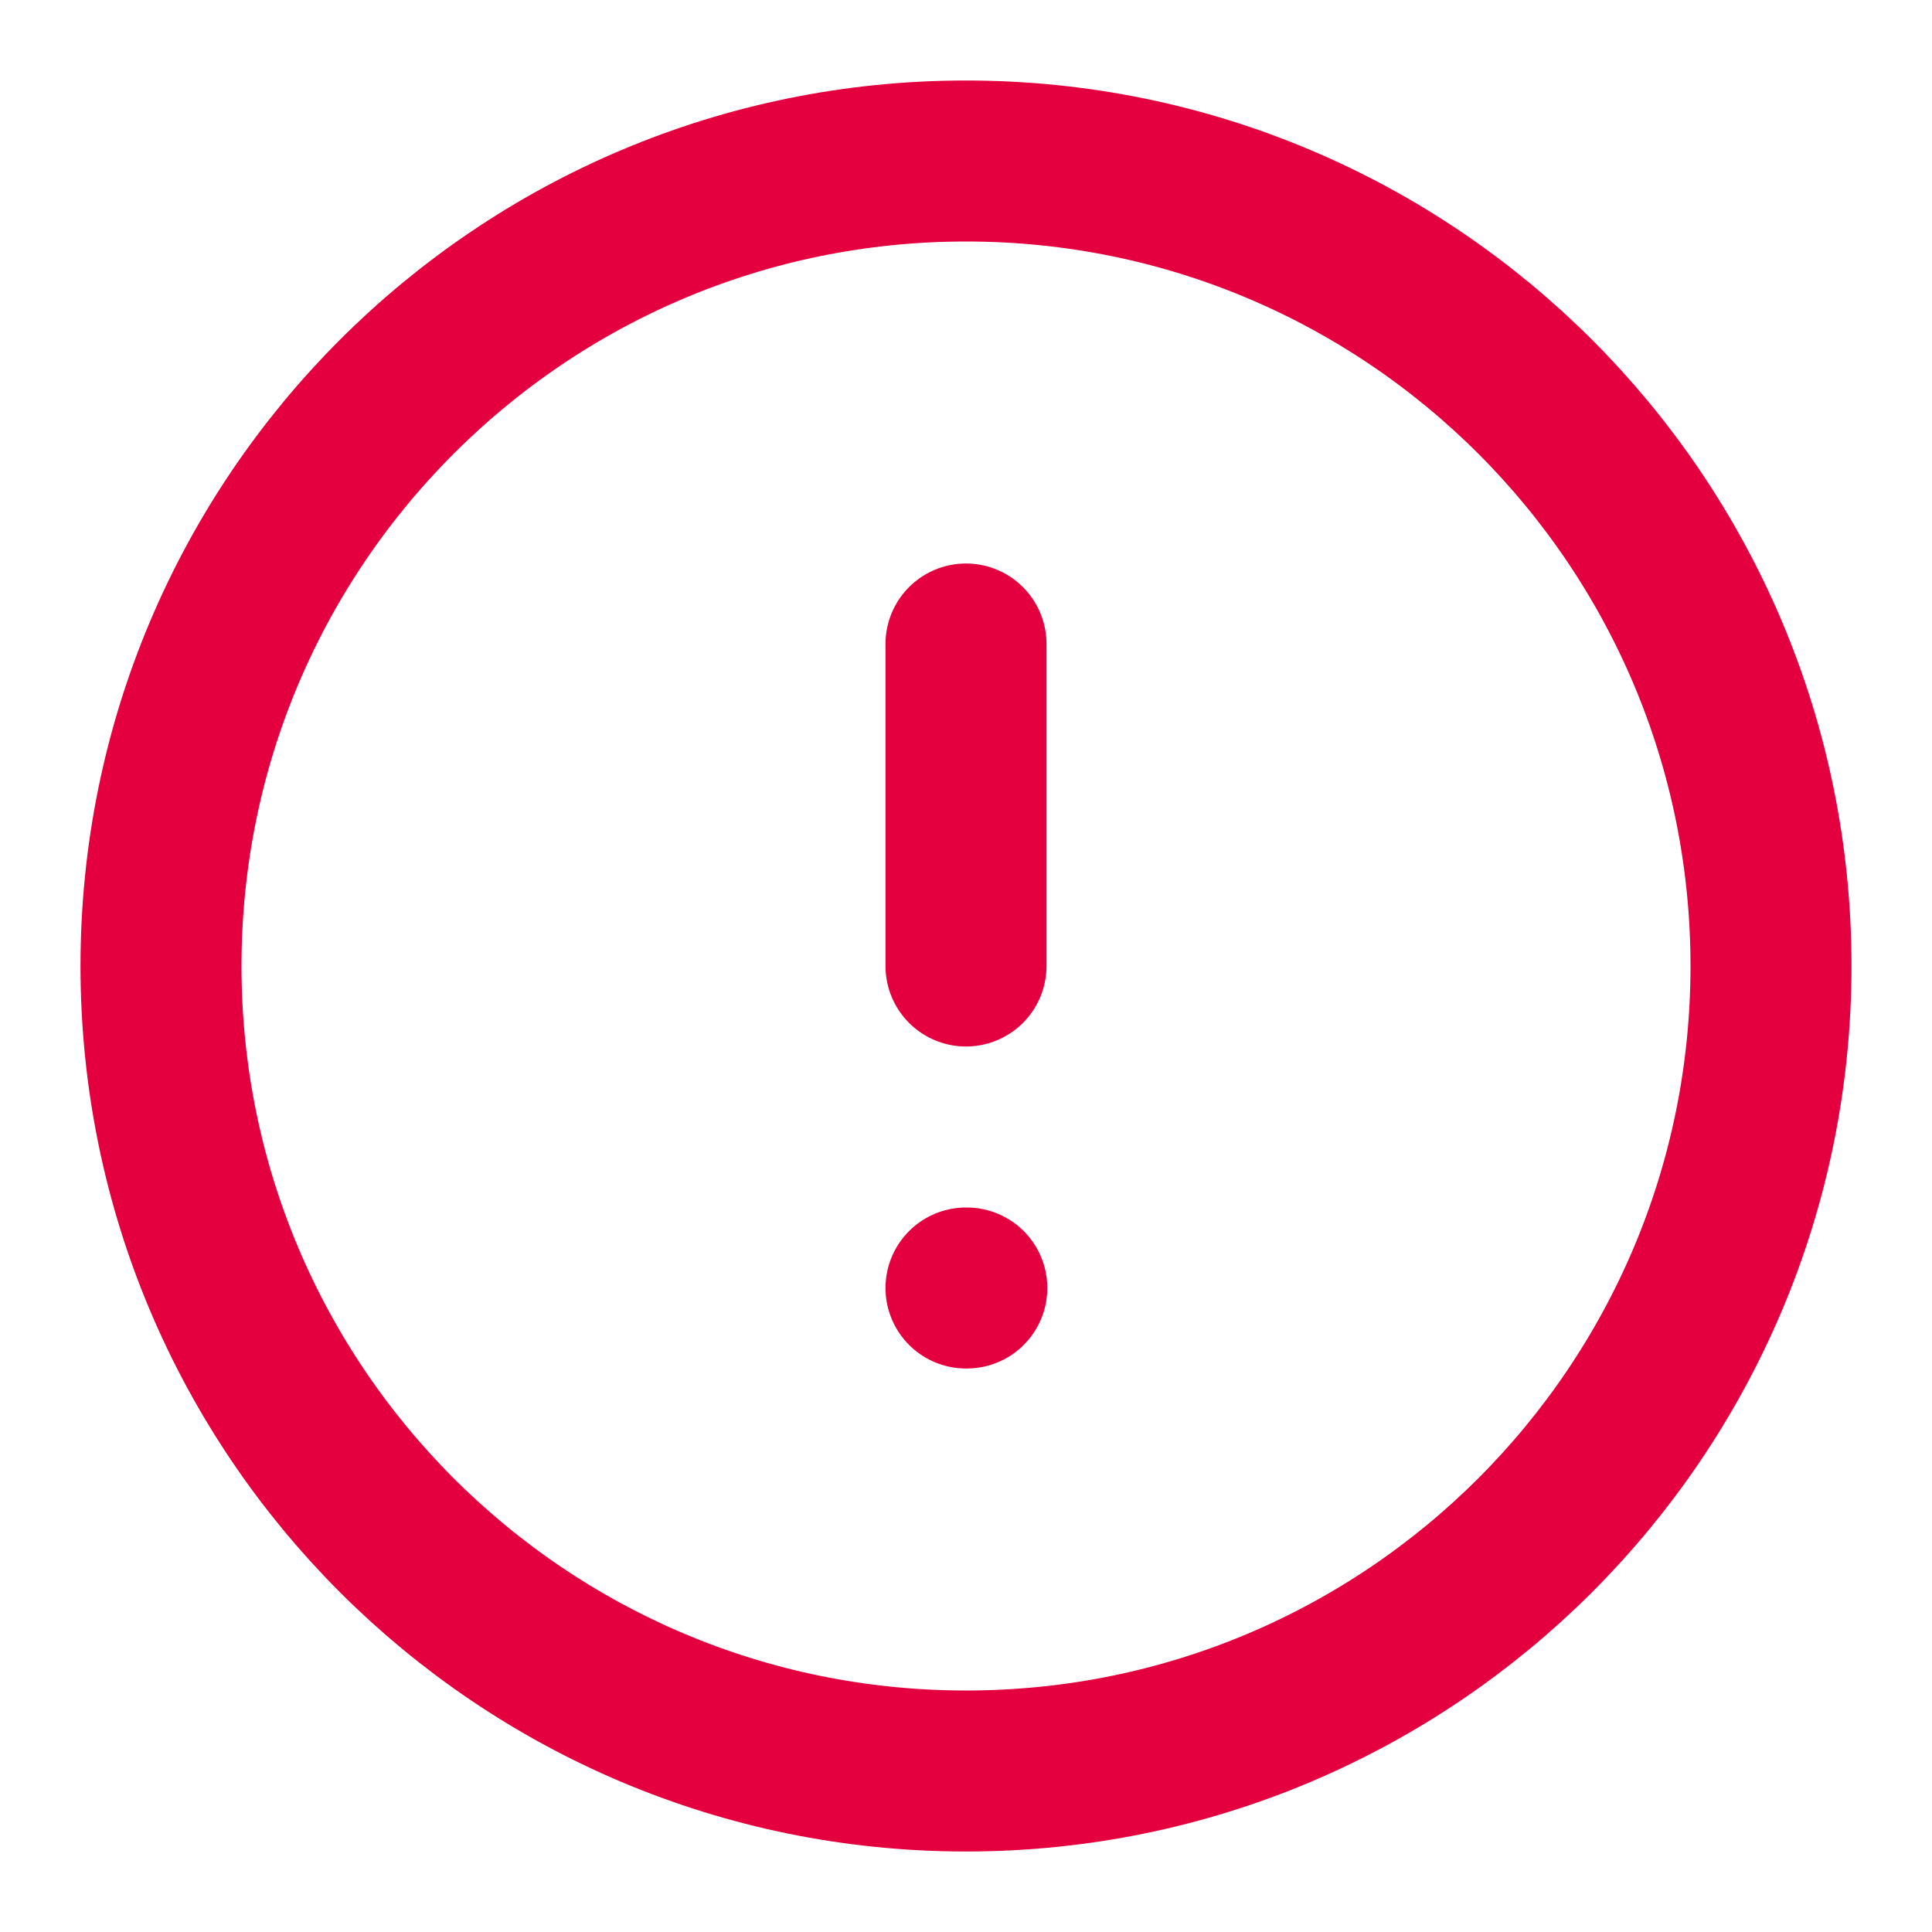 <svg width="24" height="24" viewBox="0 0 24 24" fill="none" xmlns="http://www.w3.org/2000/svg">
<path d="M12 22C17.523 22 22 17.523 22 12C22 6.477 17.523 2 12 2C6.477 2 2 6.477 2 12C2 17.523 6.477 22 12 22Z" stroke="#E4003F" stroke-width="2" stroke-linecap="round" stroke-linejoin="round"/>
<path d="M12 8V12" stroke="#E4003F" stroke-width="2" stroke-linecap="round" stroke-linejoin="round"/>
<path d="M12 16H12.01" stroke="#E4003F" stroke-width="2" stroke-linecap="round" stroke-linejoin="round"/>
</svg>
